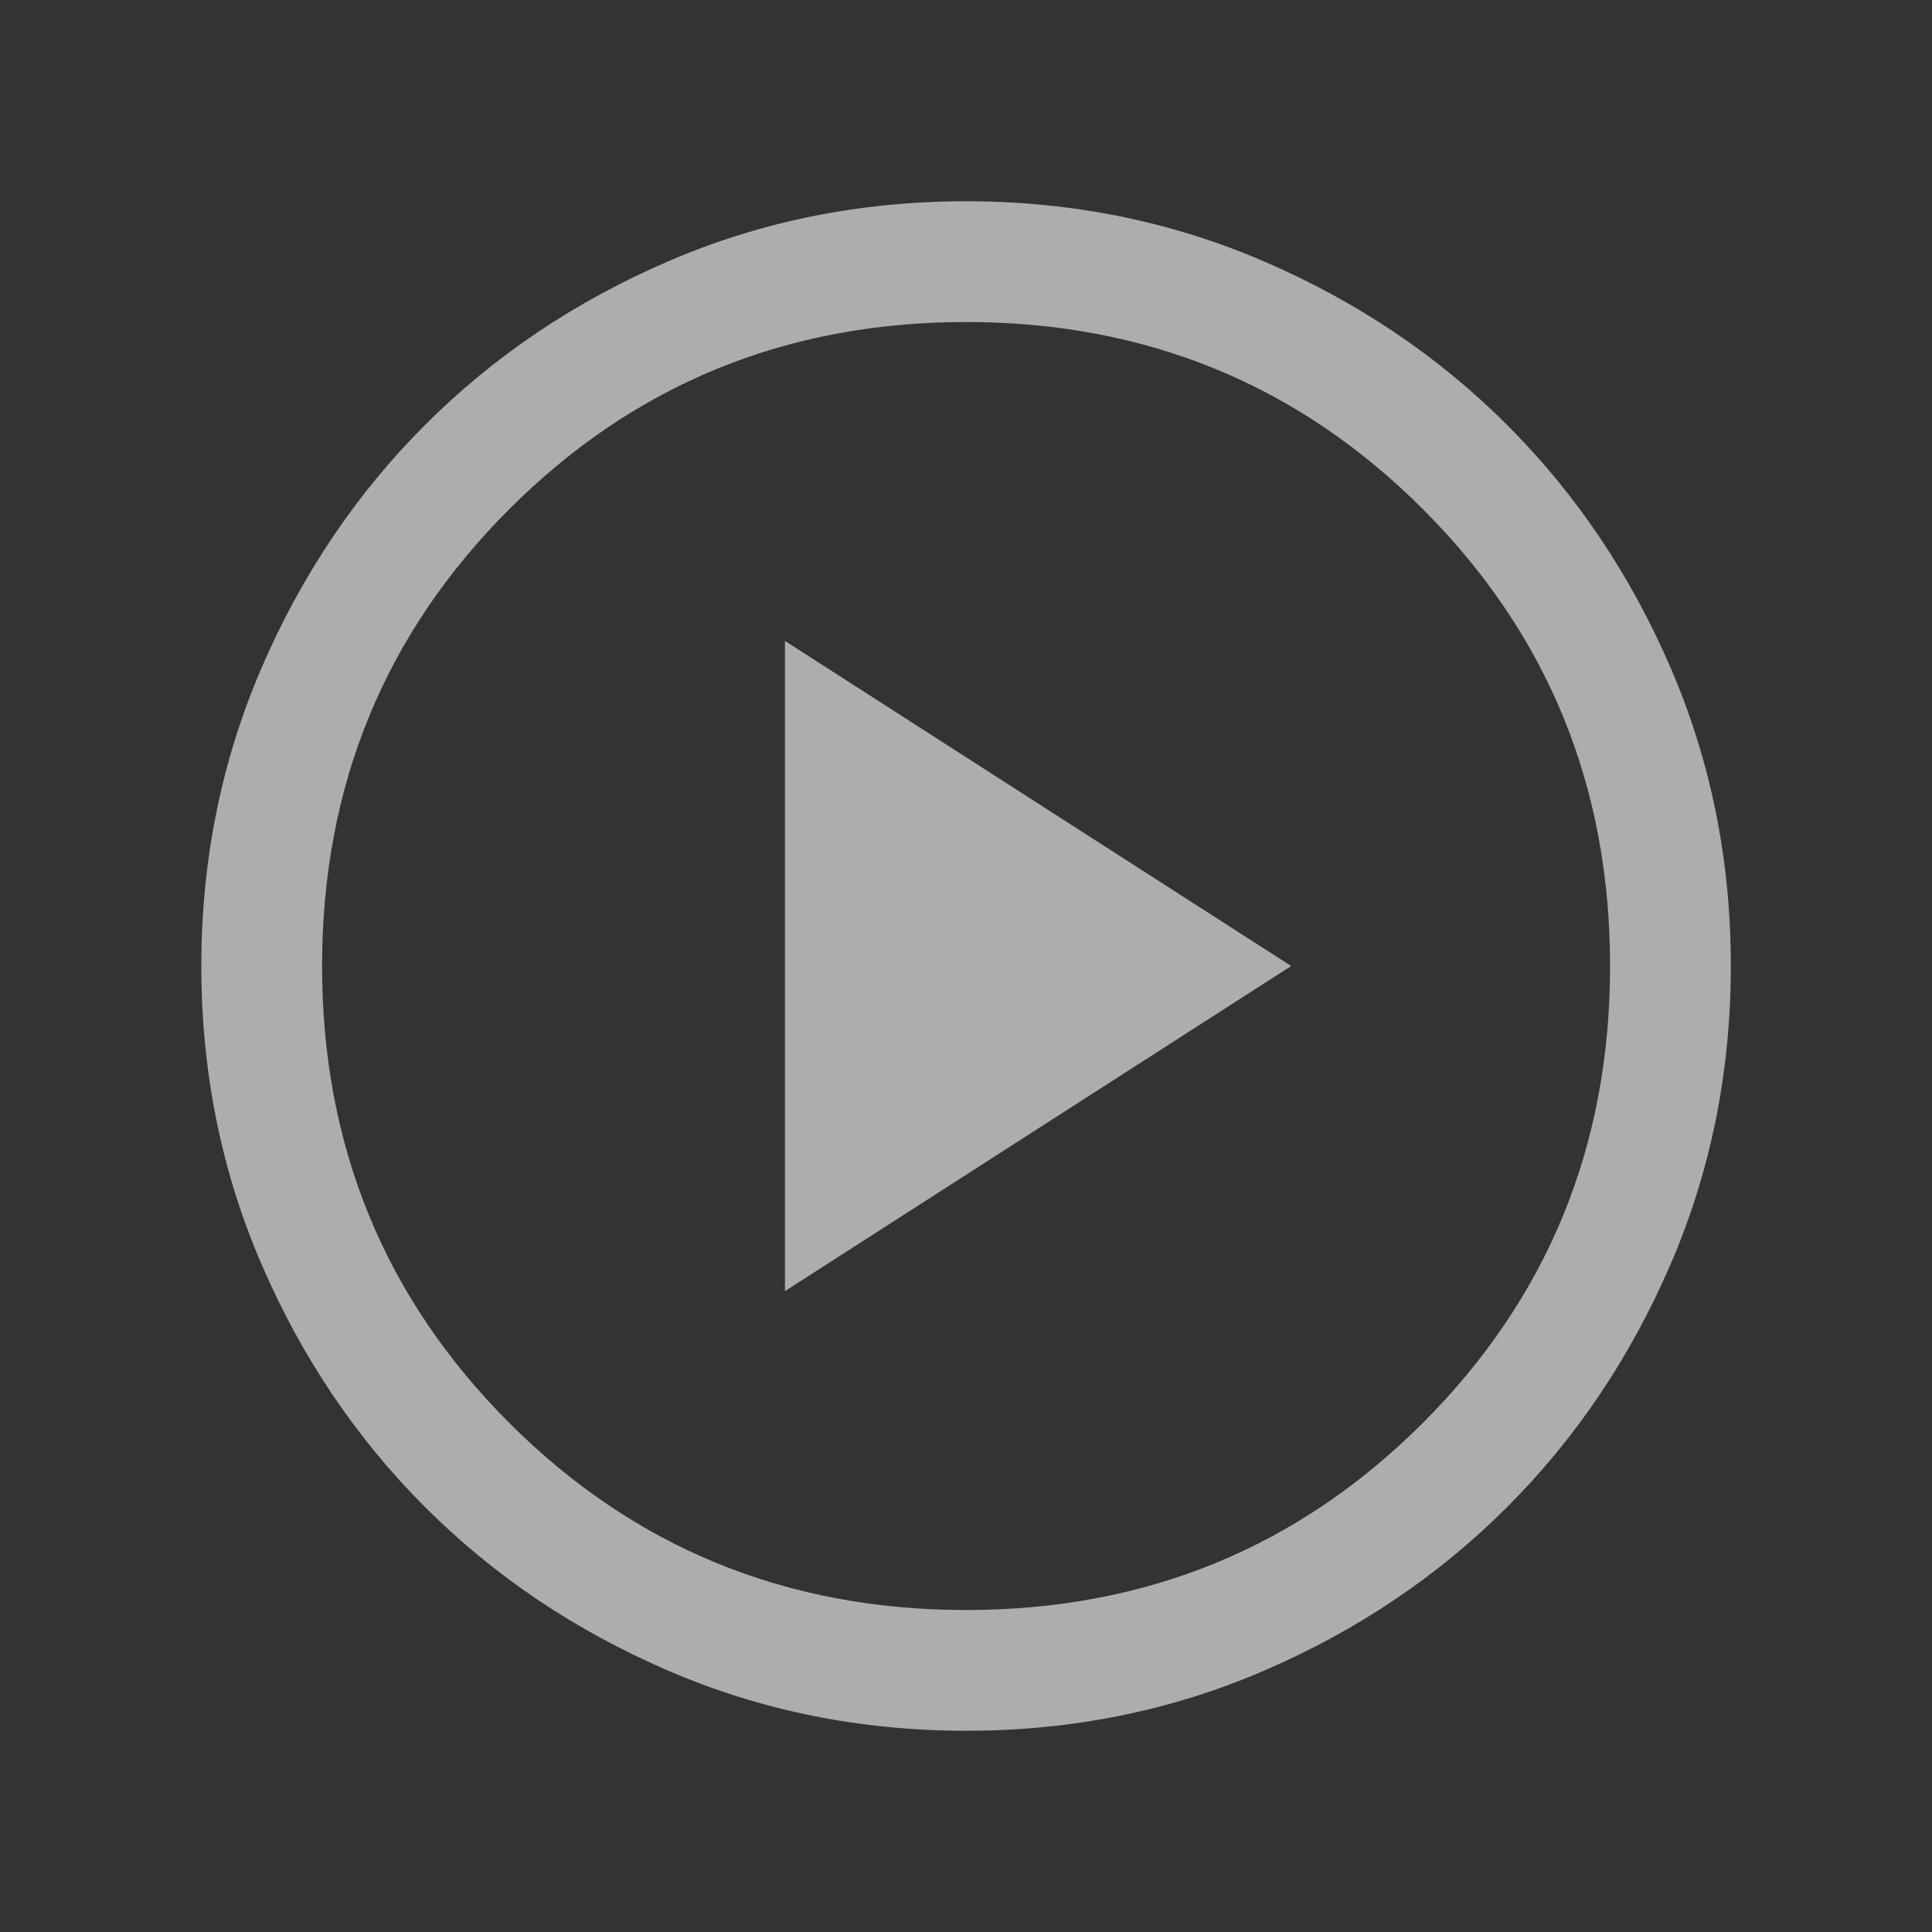 <svg xmlns="http://www.w3.org/2000/svg" width="93" height="93" viewBox="0 0 93 93" fill="none"><rect x="0" y="0" width="93" height="93" fill="#333333" stroke="none"/><path d="M37.785 62.15L62.153 46.501L37.785 30.852V62.15ZM46.51 83.313C41.419 83.313 36.633 82.347 32.153 80.415C27.673 78.482 23.776 75.86 20.462 72.547C17.148 69.235 14.524 65.34 12.591 60.862C10.658 56.384 9.691 51.599 9.691 46.507C9.691 41.416 10.658 36.63 12.59 32.15C14.522 27.67 17.145 23.773 20.457 20.459C23.77 17.145 27.665 14.521 32.143 12.588C36.621 10.655 41.406 9.688 46.497 9.688C51.589 9.688 56.375 10.655 60.855 12.587C65.335 14.519 69.232 17.142 72.546 20.454C75.86 23.767 78.483 27.662 80.416 32.14C82.35 36.618 83.316 41.403 83.316 46.494C83.316 51.586 82.35 56.372 80.418 60.852C78.485 65.332 75.863 69.229 72.55 72.543C69.238 75.857 65.343 78.48 60.864 80.413C56.386 82.347 51.602 83.313 46.51 83.313ZM46.504 77.501C55.158 77.501 62.488 74.498 68.494 68.492C74.501 62.485 77.504 55.155 77.504 46.501C77.504 37.847 74.501 30.517 68.494 24.51C62.488 18.504 55.158 15.501 46.504 15.501C37.85 15.501 30.519 18.504 24.513 24.51C18.507 30.517 15.504 37.847 15.504 46.501C15.504 55.155 18.507 62.485 24.513 68.492C30.519 74.498 37.85 77.501 46.504 77.501Z" fill="white" fill-opacity="0.6"></path></svg>